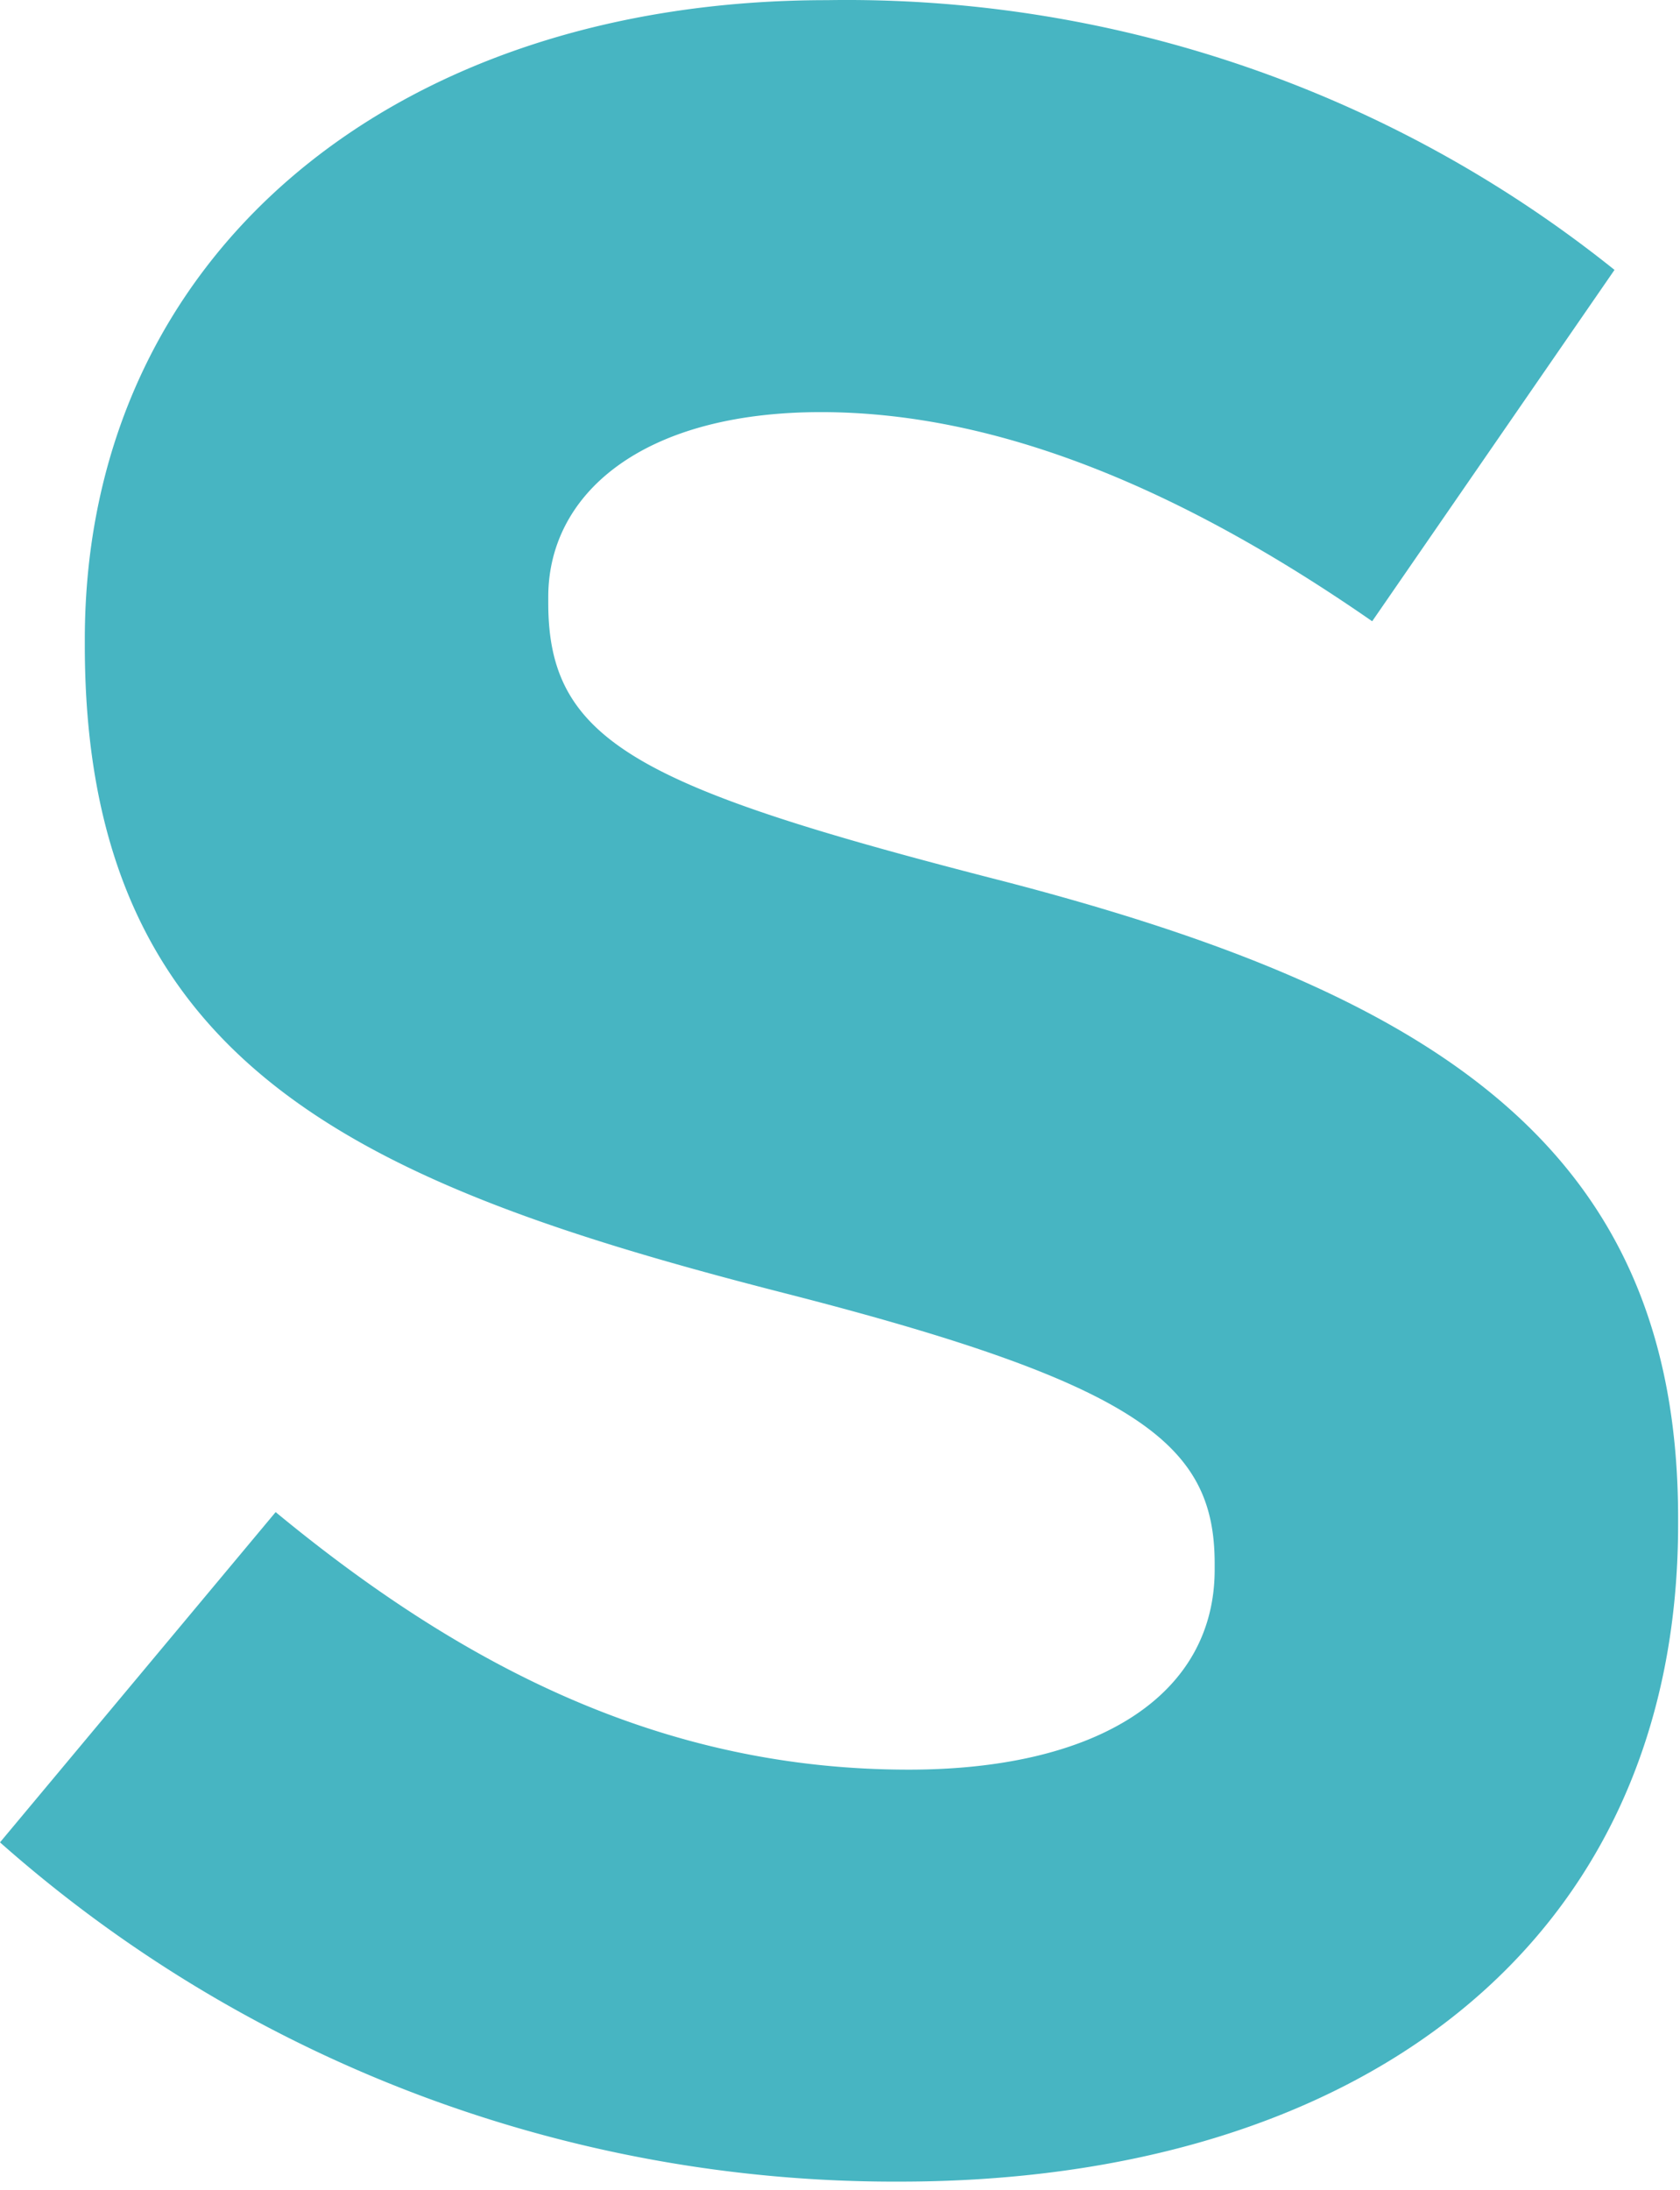 <svg xmlns="http://www.w3.org/2000/svg" xmlns:xlink="http://www.w3.org/1999/xlink" width="66" height="86" viewBox="0 0 66 86">
  <defs>
    <clipPath id="clip-s">
      <rect width="66" height="86"/>
    </clipPath>
  </defs>
  <g id="s" clip-path="url(#clip-s)">
    <path id="パス_30855" data-name="パス 30855" d="M35.343,85.682c17.969,0,30.583-9.282,30.583-25.823v-.238c0-14.518-9.52-20.587-26.418-24.99-14.4-3.689-17.969-5.474-17.969-10.948v-.238c0-4.046,3.689-7.259,10.71-7.259S46.529,19.28,53.907,24.4l9.52-13.8A48.215,48.215,0,0,0,32.487.006c-17.017,0-29.155,10-29.155,25.109v.238c0,16.541,10.829,21.182,27.608,25.466,13.923,3.57,16.779,5.95,16.779,10.591v.238c0,4.879-4.522,7.854-12.019,7.854-9.52,0-17.374-3.927-24.871-10.115L0,72.358A53.01,53.01,0,0,0,35.343,85.682" fill="#47b5c2"/>
  </g>
</svg>
